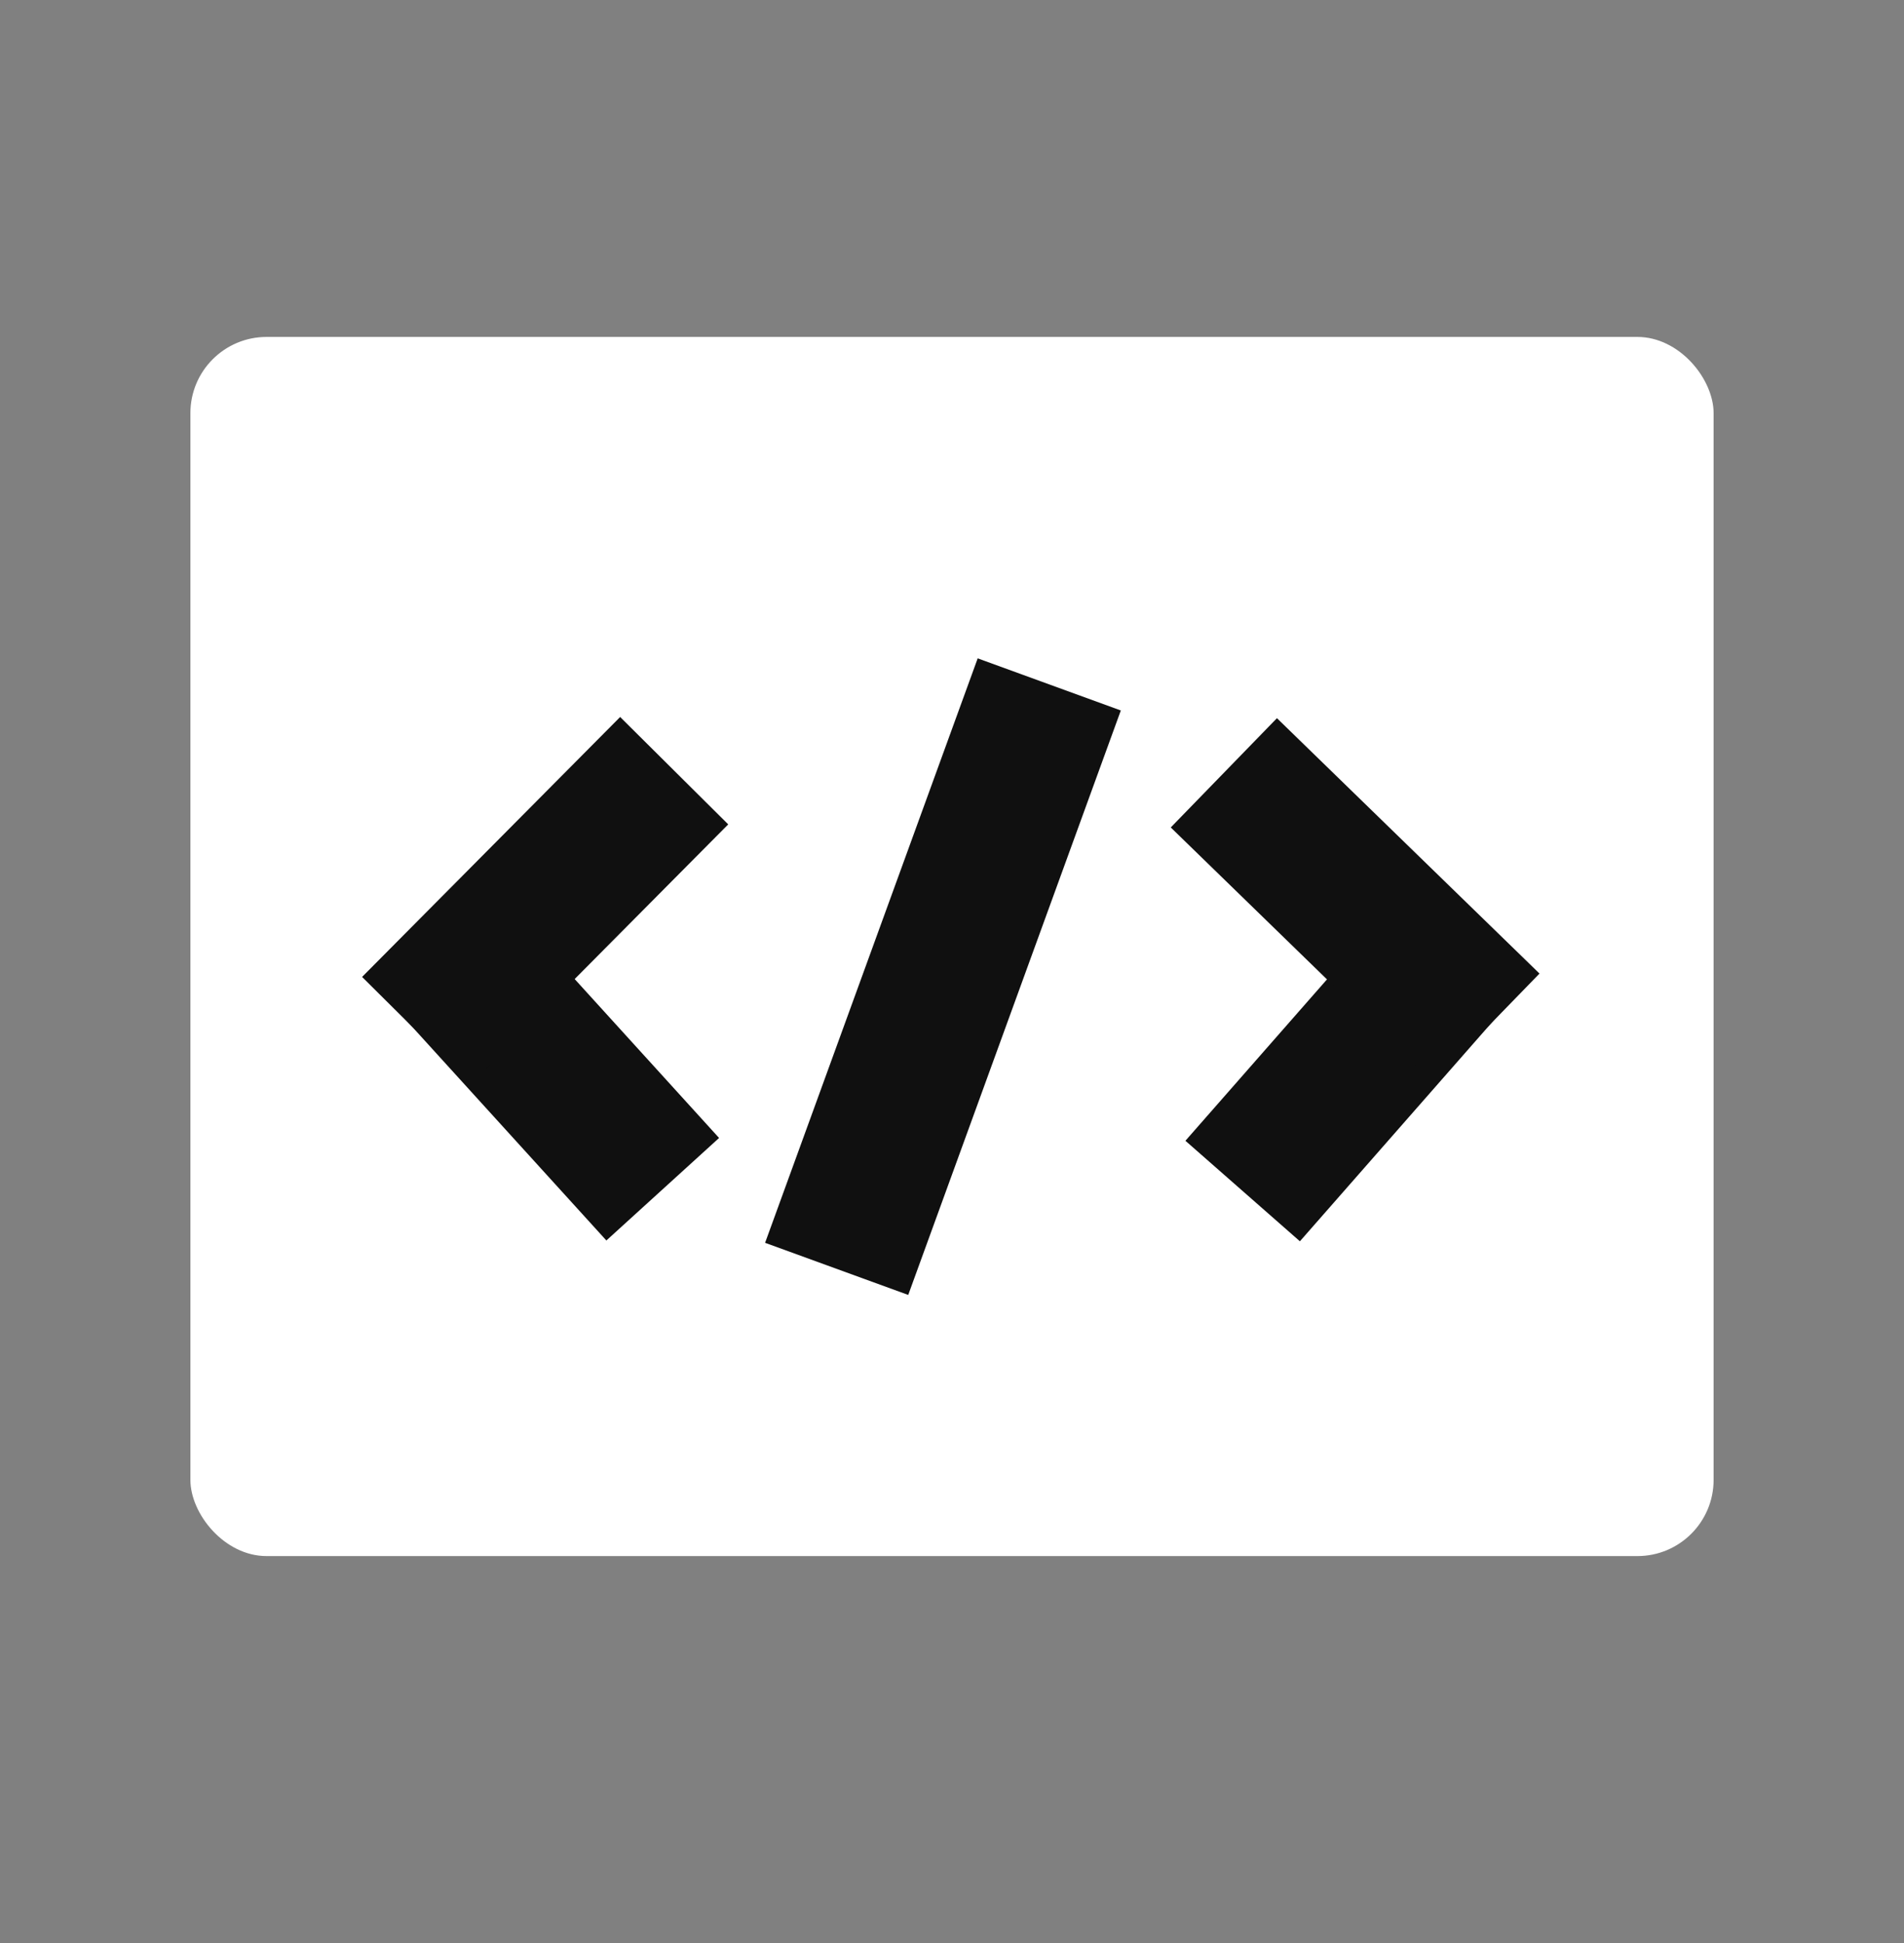 <svg width="50" height="51" viewBox="0 0 50 51" fill="none" xmlns="http://www.w3.org/2000/svg">
<rect x="0" y="0" width="50" height="51" fill="#808080" stroke="none"/>
<rect x="5" y="8.844" width="40" height="32" rx="2" fill="white"/>
<path d="M22.655 31.426L26.87 19.844" stroke="#101010" stroke-width="4" stroke-linecap="square"/>
<path d="M16.058 29.735L13.316 26.719" stroke="#101010" stroke-width="4" stroke-linecap="square"/>
<path d="M16.295 21.648L12.337 25.633" stroke="#101010" stroke-width="4" stroke-linecap="square"/>
<path d="M33.952 29.759L36.641 26.695" stroke="#101010" stroke-width="4" stroke-linecap="square"/>
<path d="M33.573 21.679L37.6 25.594" stroke="#101010" stroke-width="4" stroke-linecap="square"/>
</svg>
